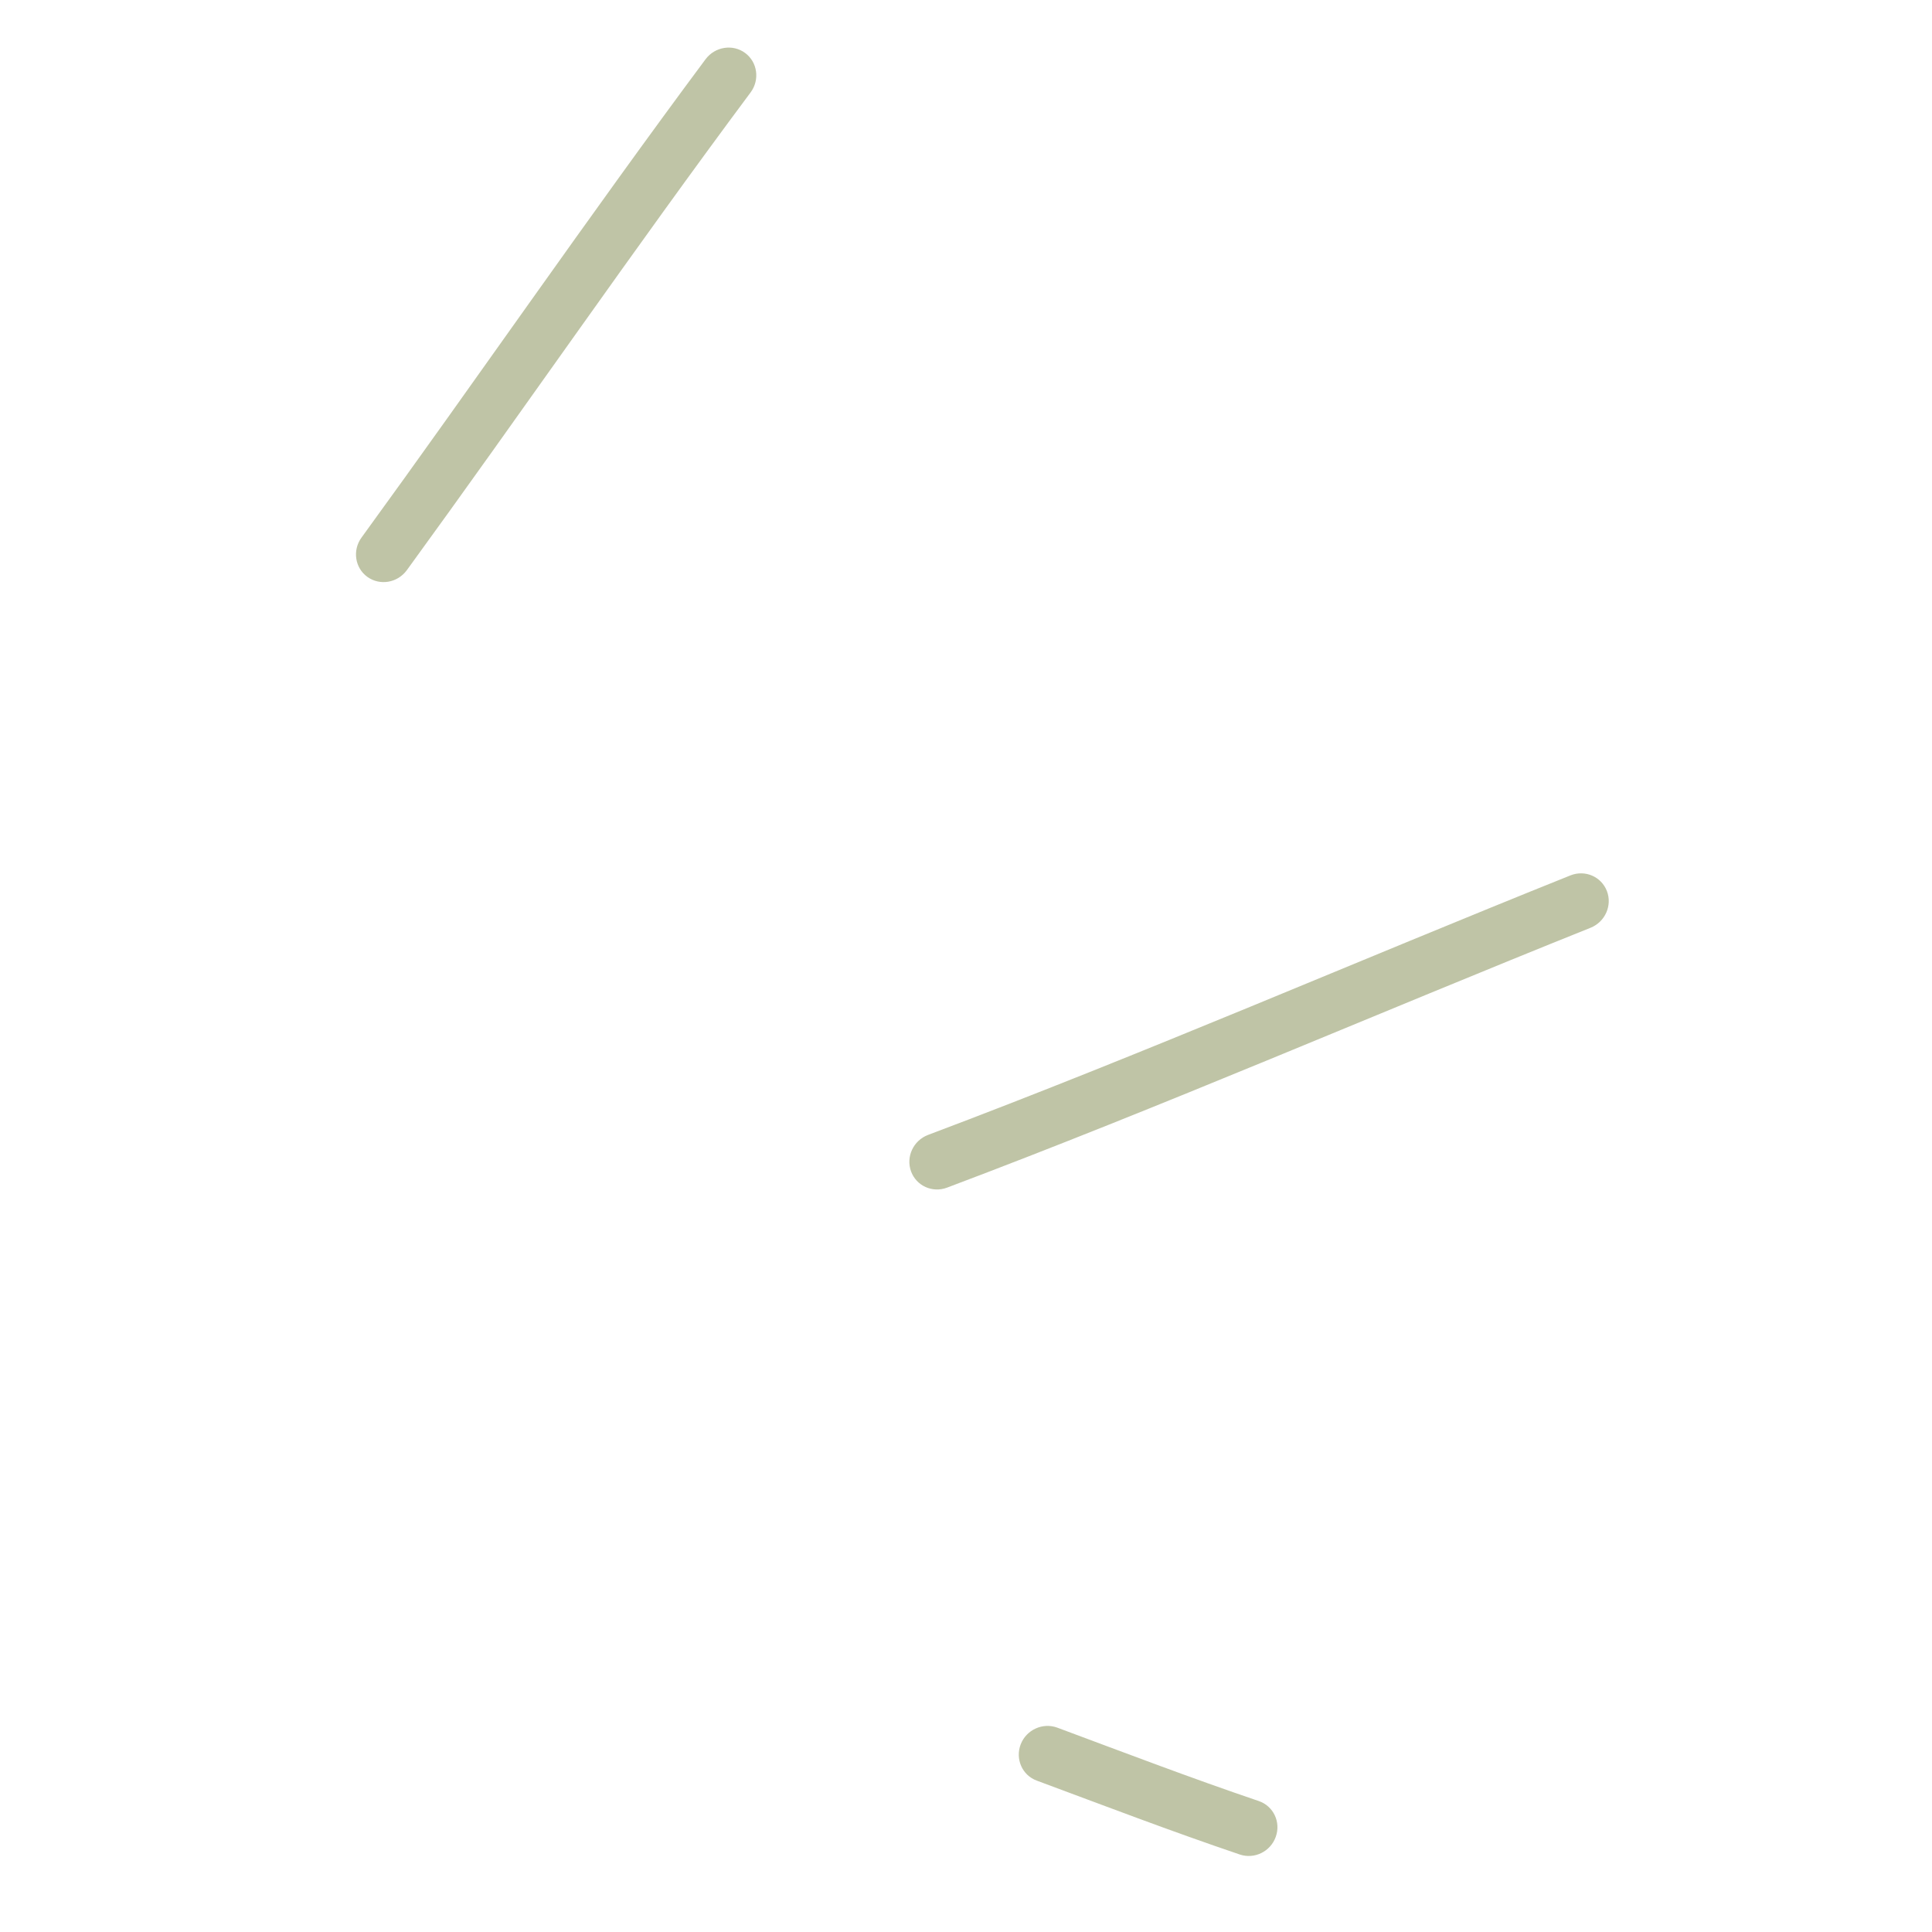 <svg width="68" height="68" viewBox="0 0 68 68" fill="none" xmlns="http://www.w3.org/2000/svg">
<path fill-rule="evenodd" clip-rule="evenodd" d="M36.489 62.671C38.873 63.557 41.222 64.455 43.632 65.271C44.15 65.448 44.717 65.17 44.902 64.652C45.09 64.13 44.82 63.566 44.305 63.391C41.909 62.578 39.579 61.688 37.212 60.807C36.7 60.619 36.124 60.883 35.926 61.393C35.727 61.909 35.977 62.482 36.489 62.671Z" fill="#BFC4A6"/>
<path fill-rule="evenodd" clip-rule="evenodd" d="M33.333 41.801C40.952 38.932 48.428 35.683 55.983 32.654C56.497 32.447 56.752 31.869 56.558 31.363C56.361 30.853 55.79 30.606 55.274 30.811C47.733 33.836 40.271 37.083 32.667 39.944C32.148 40.14 31.881 40.712 32.064 41.224C32.25 41.739 32.818 41.995 33.333 41.801Z" fill="#BFC4A6"/>
<path fill-rule="evenodd" clip-rule="evenodd" d="M14.321 20.066C18.383 14.486 22.297 8.786 26.421 3.25C26.748 2.806 26.661 2.186 26.227 1.865C25.789 1.541 25.165 1.642 24.834 2.084C20.708 7.628 16.788 13.333 12.723 18.922C12.399 19.369 12.491 19.989 12.931 20.305C13.374 20.623 13.993 20.516 14.321 20.066Z" fill="#BFC4A6"/>
</svg>
